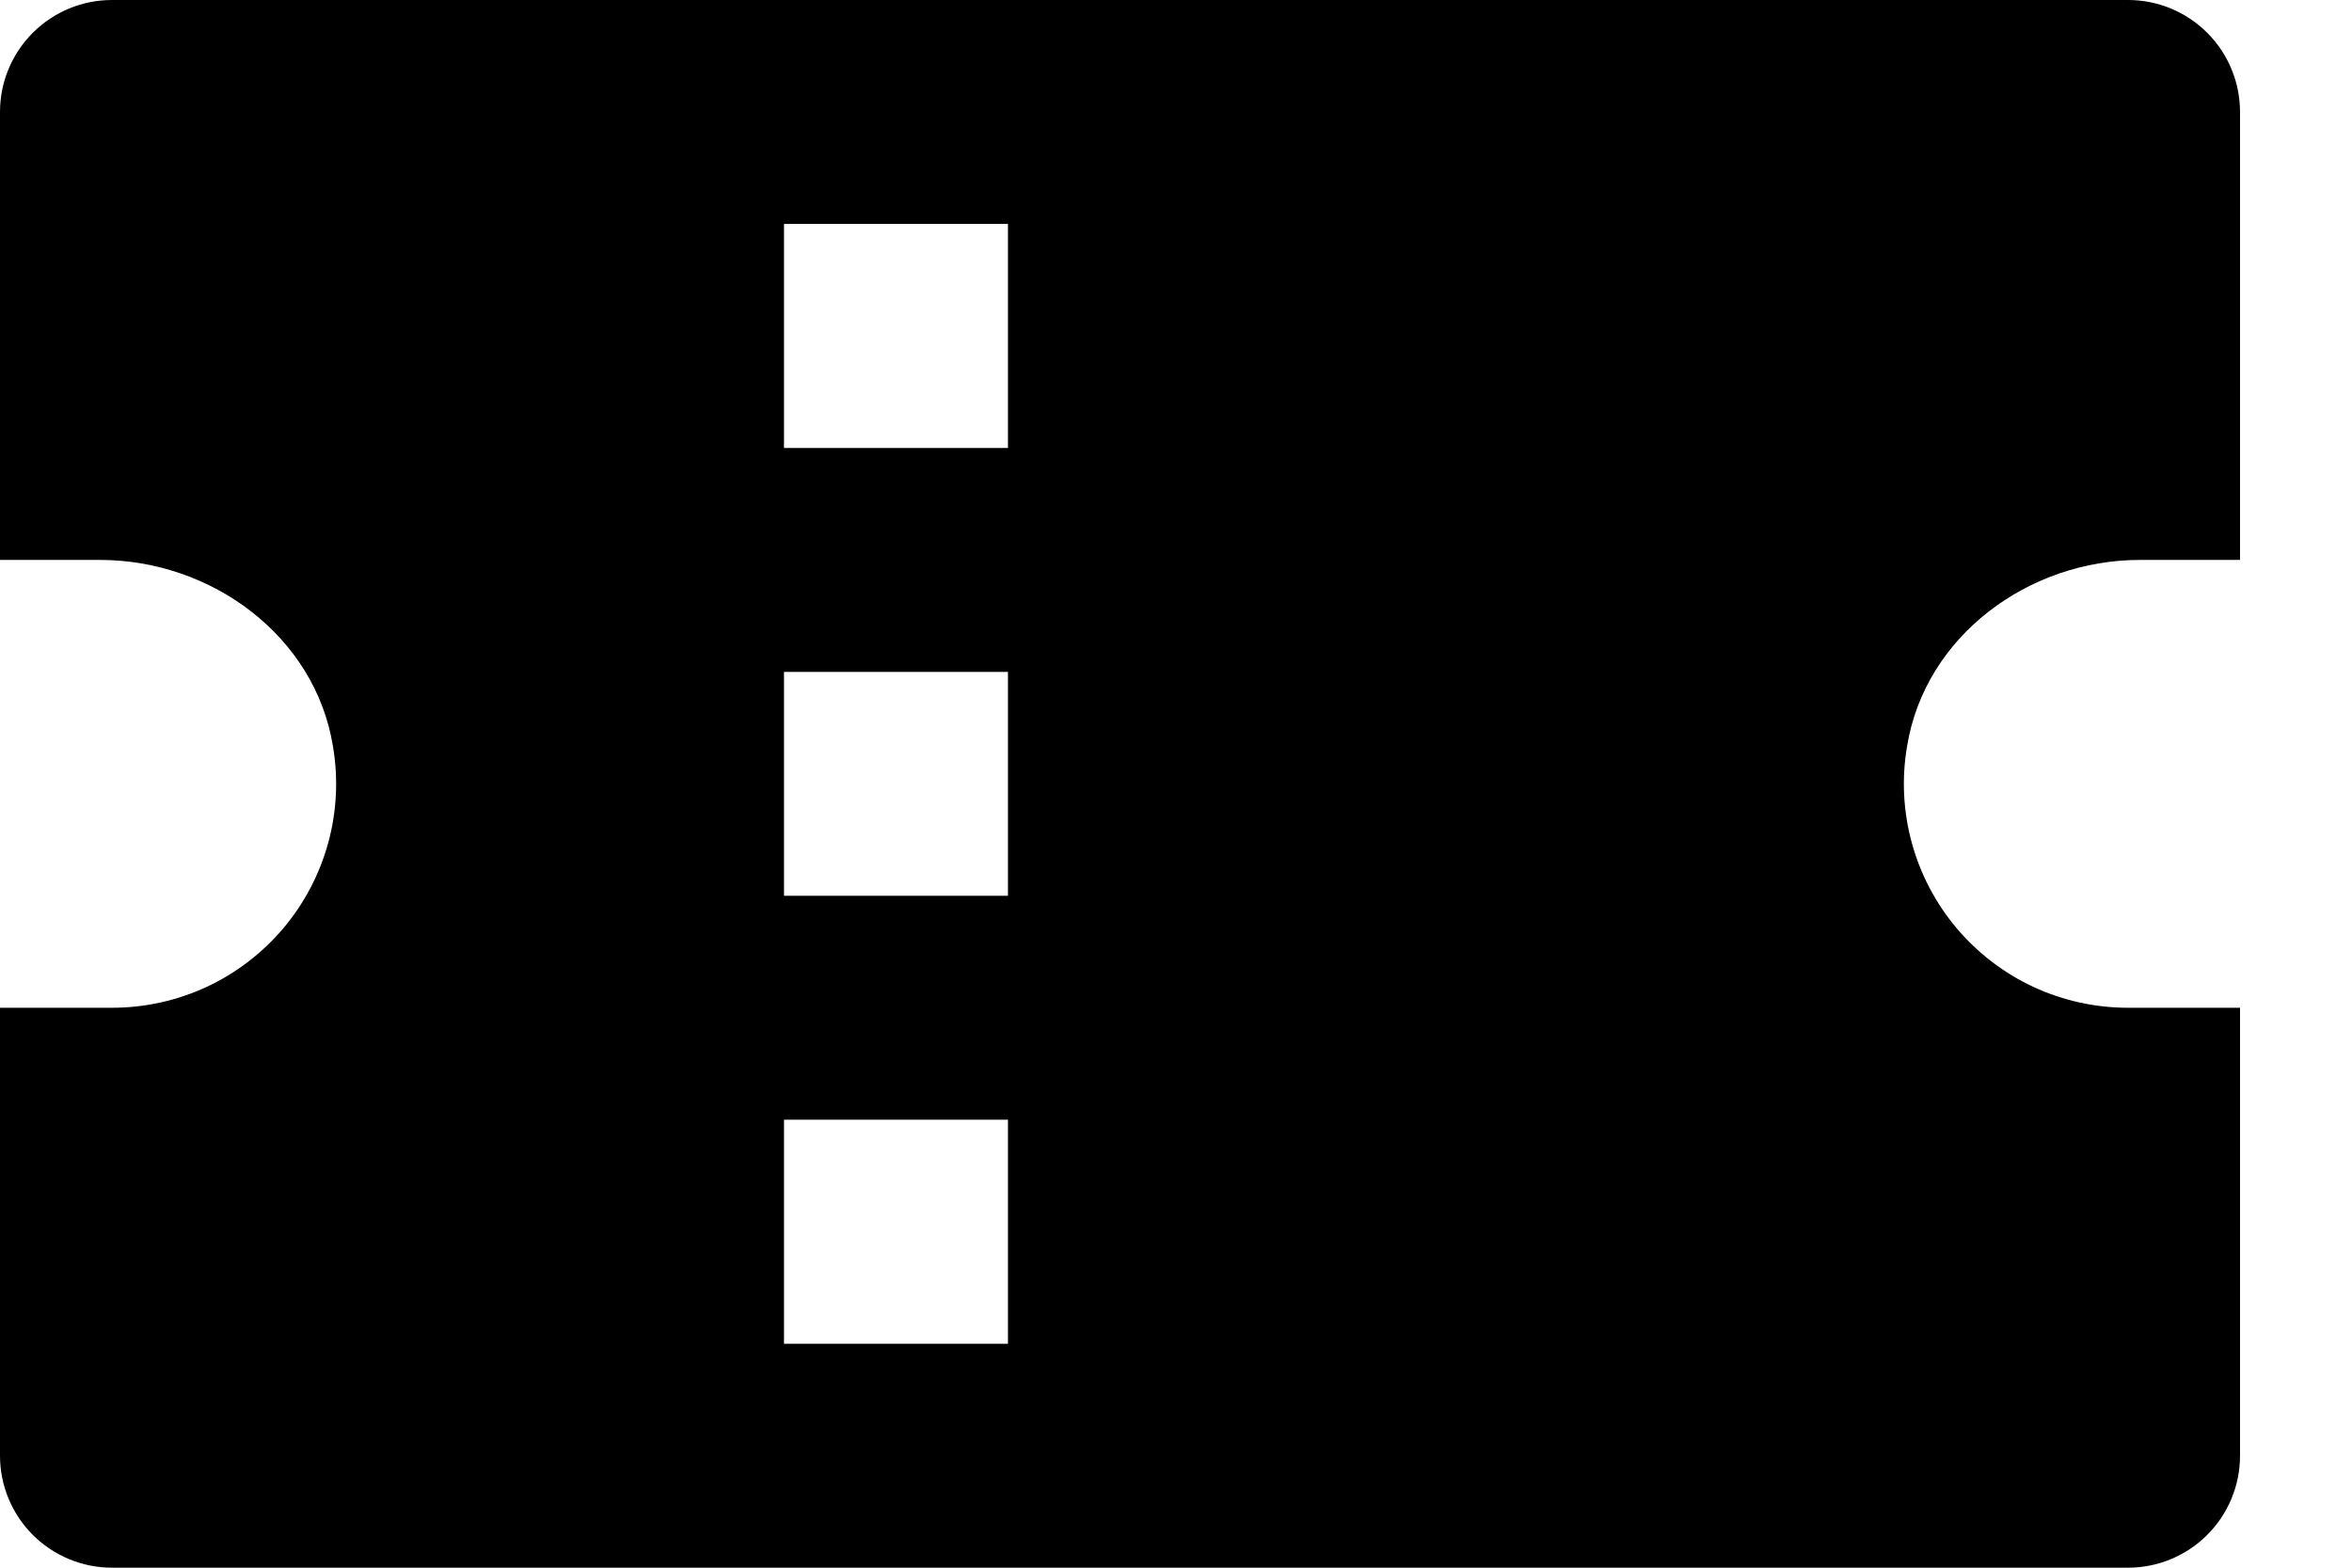 <?xml version="1.0" encoding="UTF-8"?> <svg xmlns="http://www.w3.org/2000/svg" width="18" height="12" viewBox="0 0 18 12" fill="none"><path d="M16.286 0H0.857C0.63 0 0.412 0.09 0.251 0.251C0.09 0.412 0 0.63 0 0.857V4.286H0.765C1.619 4.286 2.411 4.869 2.548 5.712C2.59 5.958 2.578 6.21 2.512 6.451C2.446 6.692 2.329 6.915 2.168 7.106C2.007 7.296 1.806 7.45 1.58 7.555C1.353 7.66 1.107 7.714 0.857 7.714H0V11.143C0 11.37 0.09 11.588 0.251 11.749C0.412 11.91 0.63 12 0.857 12H16.286C16.513 12 16.731 11.91 16.892 11.749C17.053 11.588 17.143 11.37 17.143 11.143V7.714H16.286C16.036 7.714 15.79 7.66 15.563 7.555C15.337 7.45 15.136 7.296 14.975 7.106C14.814 6.915 14.697 6.692 14.631 6.451C14.565 6.21 14.553 5.958 14.595 5.712C14.732 4.869 15.524 4.286 16.377 4.286H17.143V0.857C17.143 0.63 17.053 0.412 16.892 0.251C16.731 0.09 16.513 0 16.286 0ZM7.714 10.286H6V8.571H7.714V10.286ZM7.714 6.857H6V5.143H7.714V6.857ZM7.714 3.429H6V1.714H7.714V3.429Z" fill="black"></path></svg> 